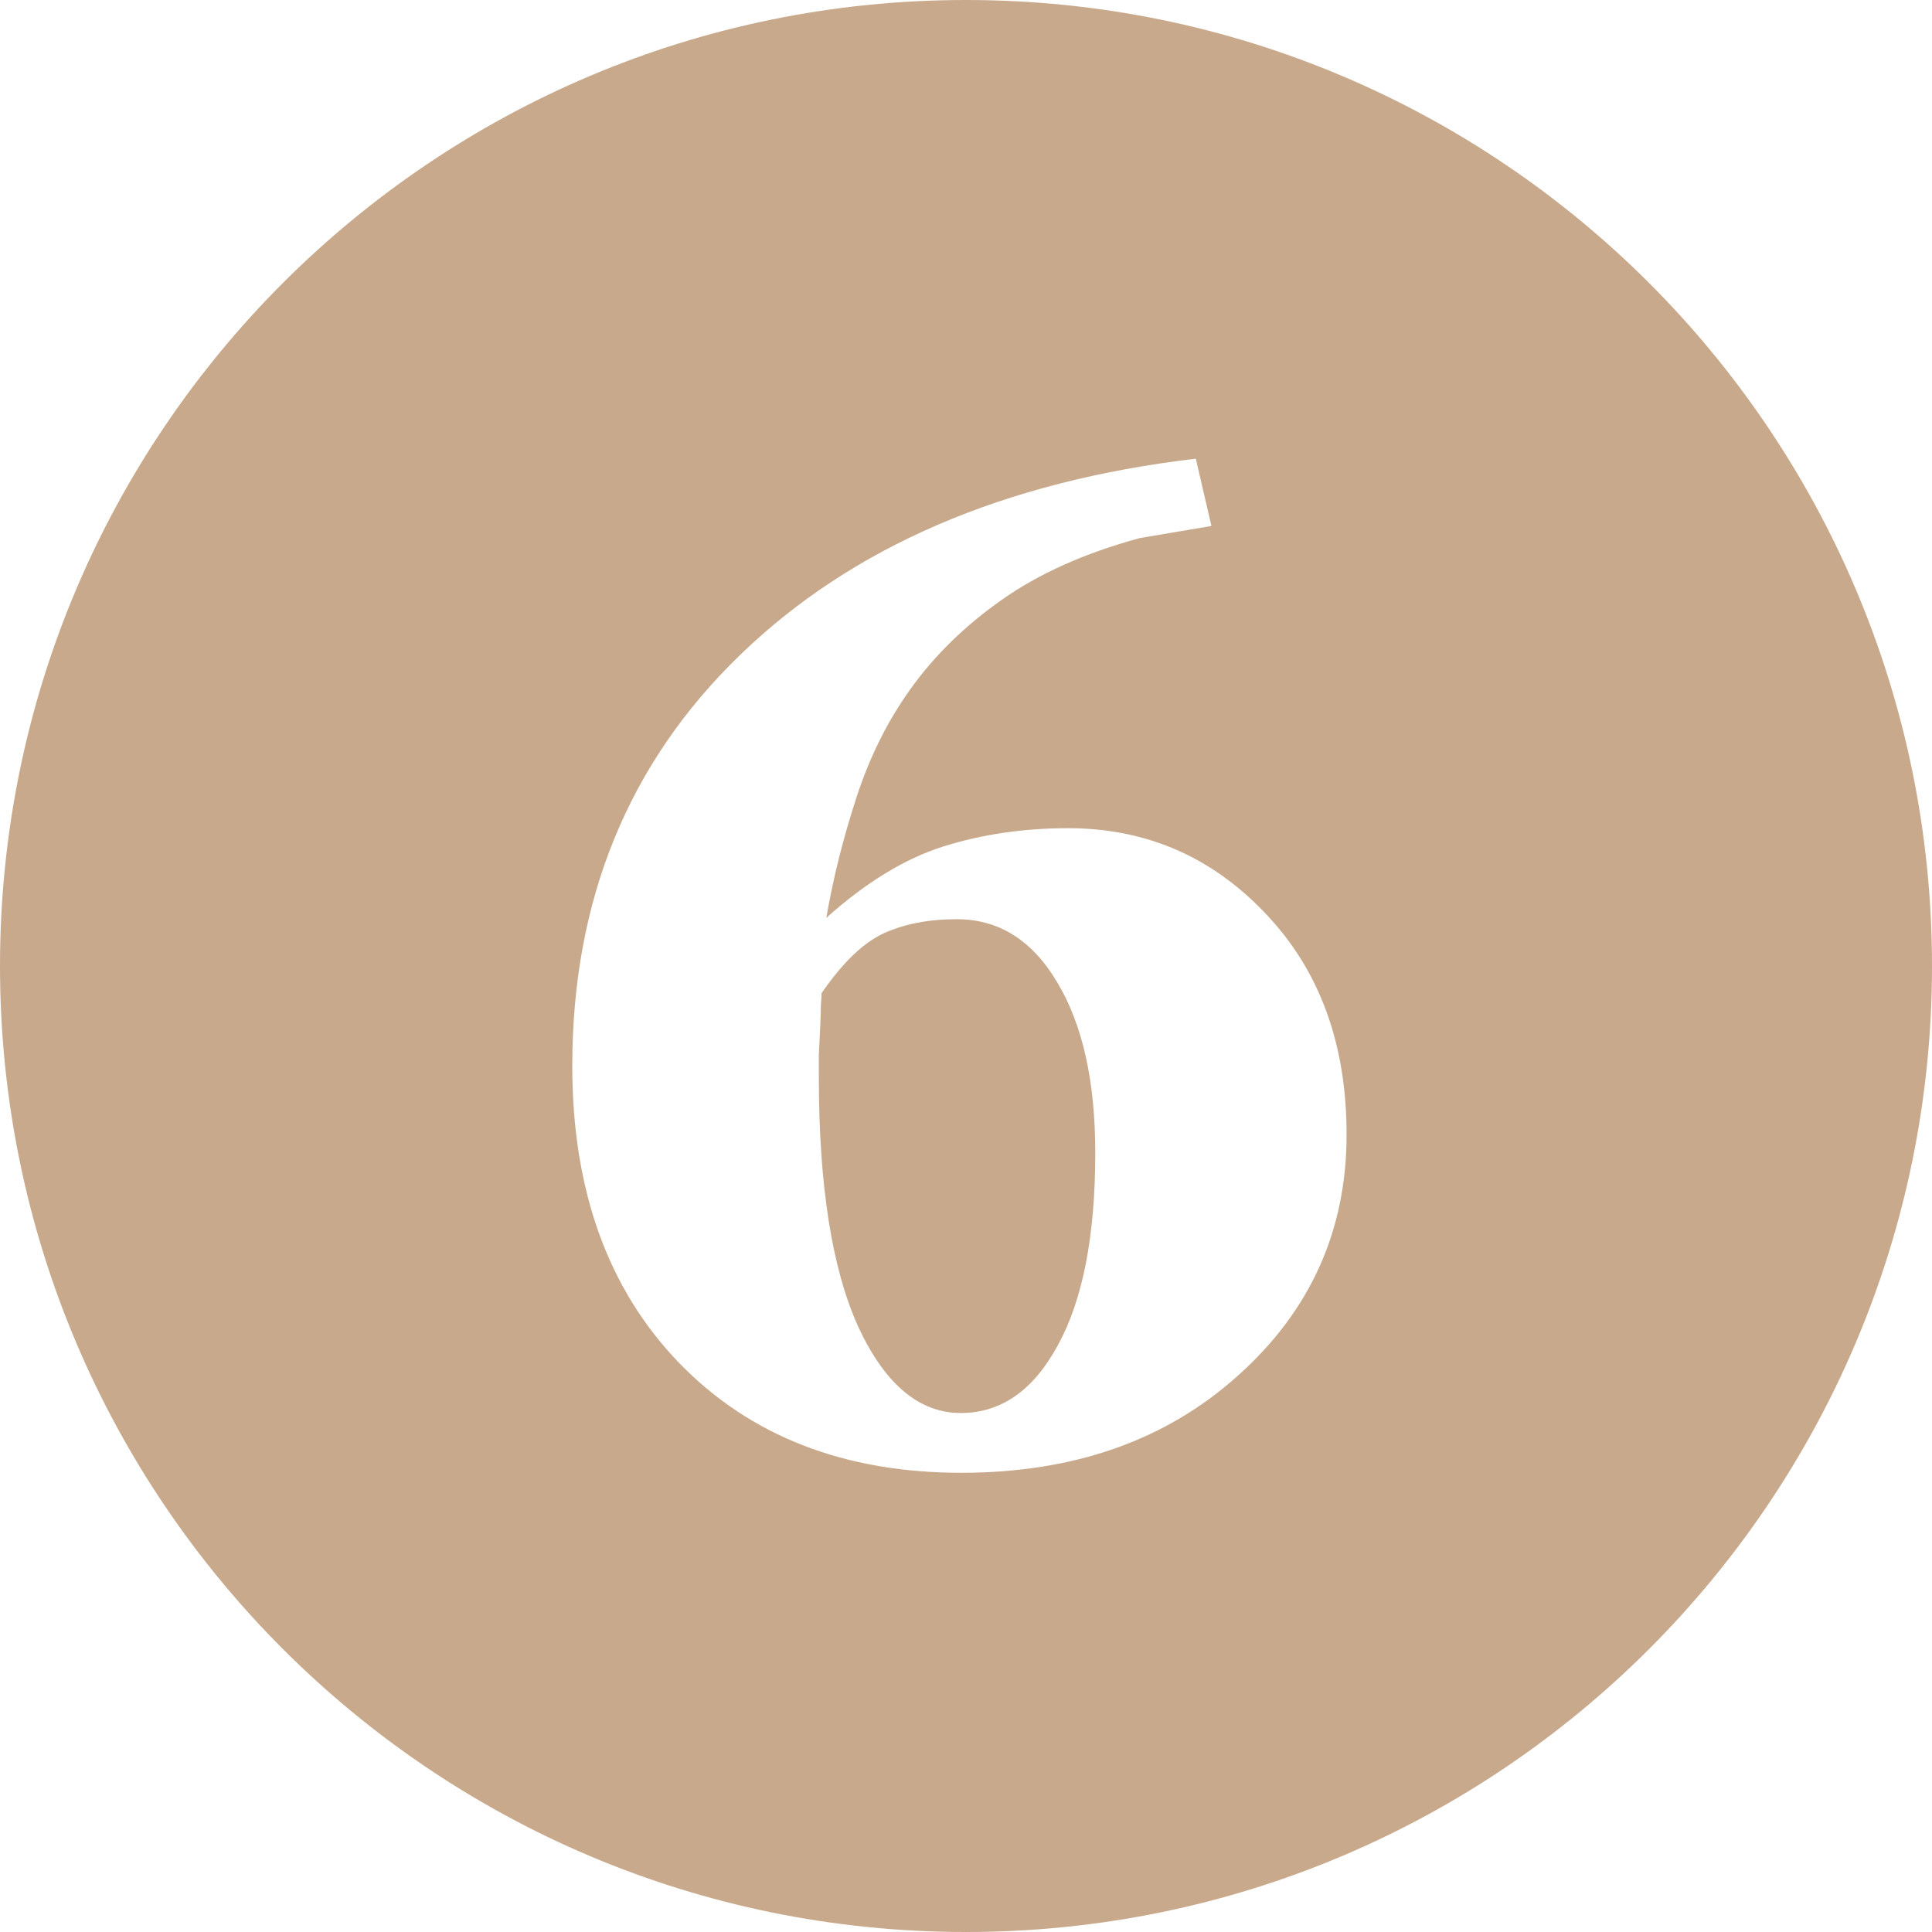 <?xml version="1.0" encoding="UTF-8"?> <svg xmlns="http://www.w3.org/2000/svg" width="100" height="100" viewBox="0 0 100 100" fill="none"> <path fill-rule="evenodd" clip-rule="evenodd" d="M50 100C77.614 100 100 77.614 100 50C100 22.386 77.614 0 50 0C22.386 0 0 22.386 0 50C0 77.614 22.386 100 50 100ZM64.074 71.203C67.824 67.852 69.699 63.691 69.699 58.723C69.699 54.035 68.305 50.227 65.516 47.297C62.727 44.344 59.316 42.867 55.285 42.867C52.988 42.867 50.832 43.184 48.816 43.816C46.824 44.449 44.809 45.68 42.77 47.508C43.121 45.469 43.637 43.406 44.316 41.32C44.996 39.211 45.934 37.324 47.129 35.66C48.371 33.926 49.941 32.391 51.84 31.055C53.762 29.695 56.141 28.629 58.977 27.855L62.703 27.223L61.895 23.742C51.957 24.914 44.094 28.301 38.305 33.902C32.516 39.504 29.621 46.594 29.621 55.172C29.621 61.594 31.461 66.715 35.141 70.535C38.82 74.332 43.695 76.231 49.766 76.231C55.578 76.231 60.348 74.555 64.074 71.203ZM54.723 50.848C56.035 53.027 56.691 55.969 56.691 59.672C56.691 63.961 56.047 67.277 54.758 69.621C53.492 71.965 51.816 73.137 49.73 73.137C47.574 73.137 45.805 71.648 44.422 68.672C43.062 65.672 42.383 61.359 42.383 55.734V54.609C42.406 54.164 42.43 53.684 42.453 53.168C42.477 52.699 42.488 52.324 42.488 52.043C42.512 51.738 42.523 51.527 42.523 51.41C43.602 49.84 44.668 48.809 45.723 48.316C46.801 47.824 48.066 47.578 49.52 47.578C51.699 47.578 53.434 48.668 54.723 50.848Z" fill="#C8A98C"></path> </svg> 
